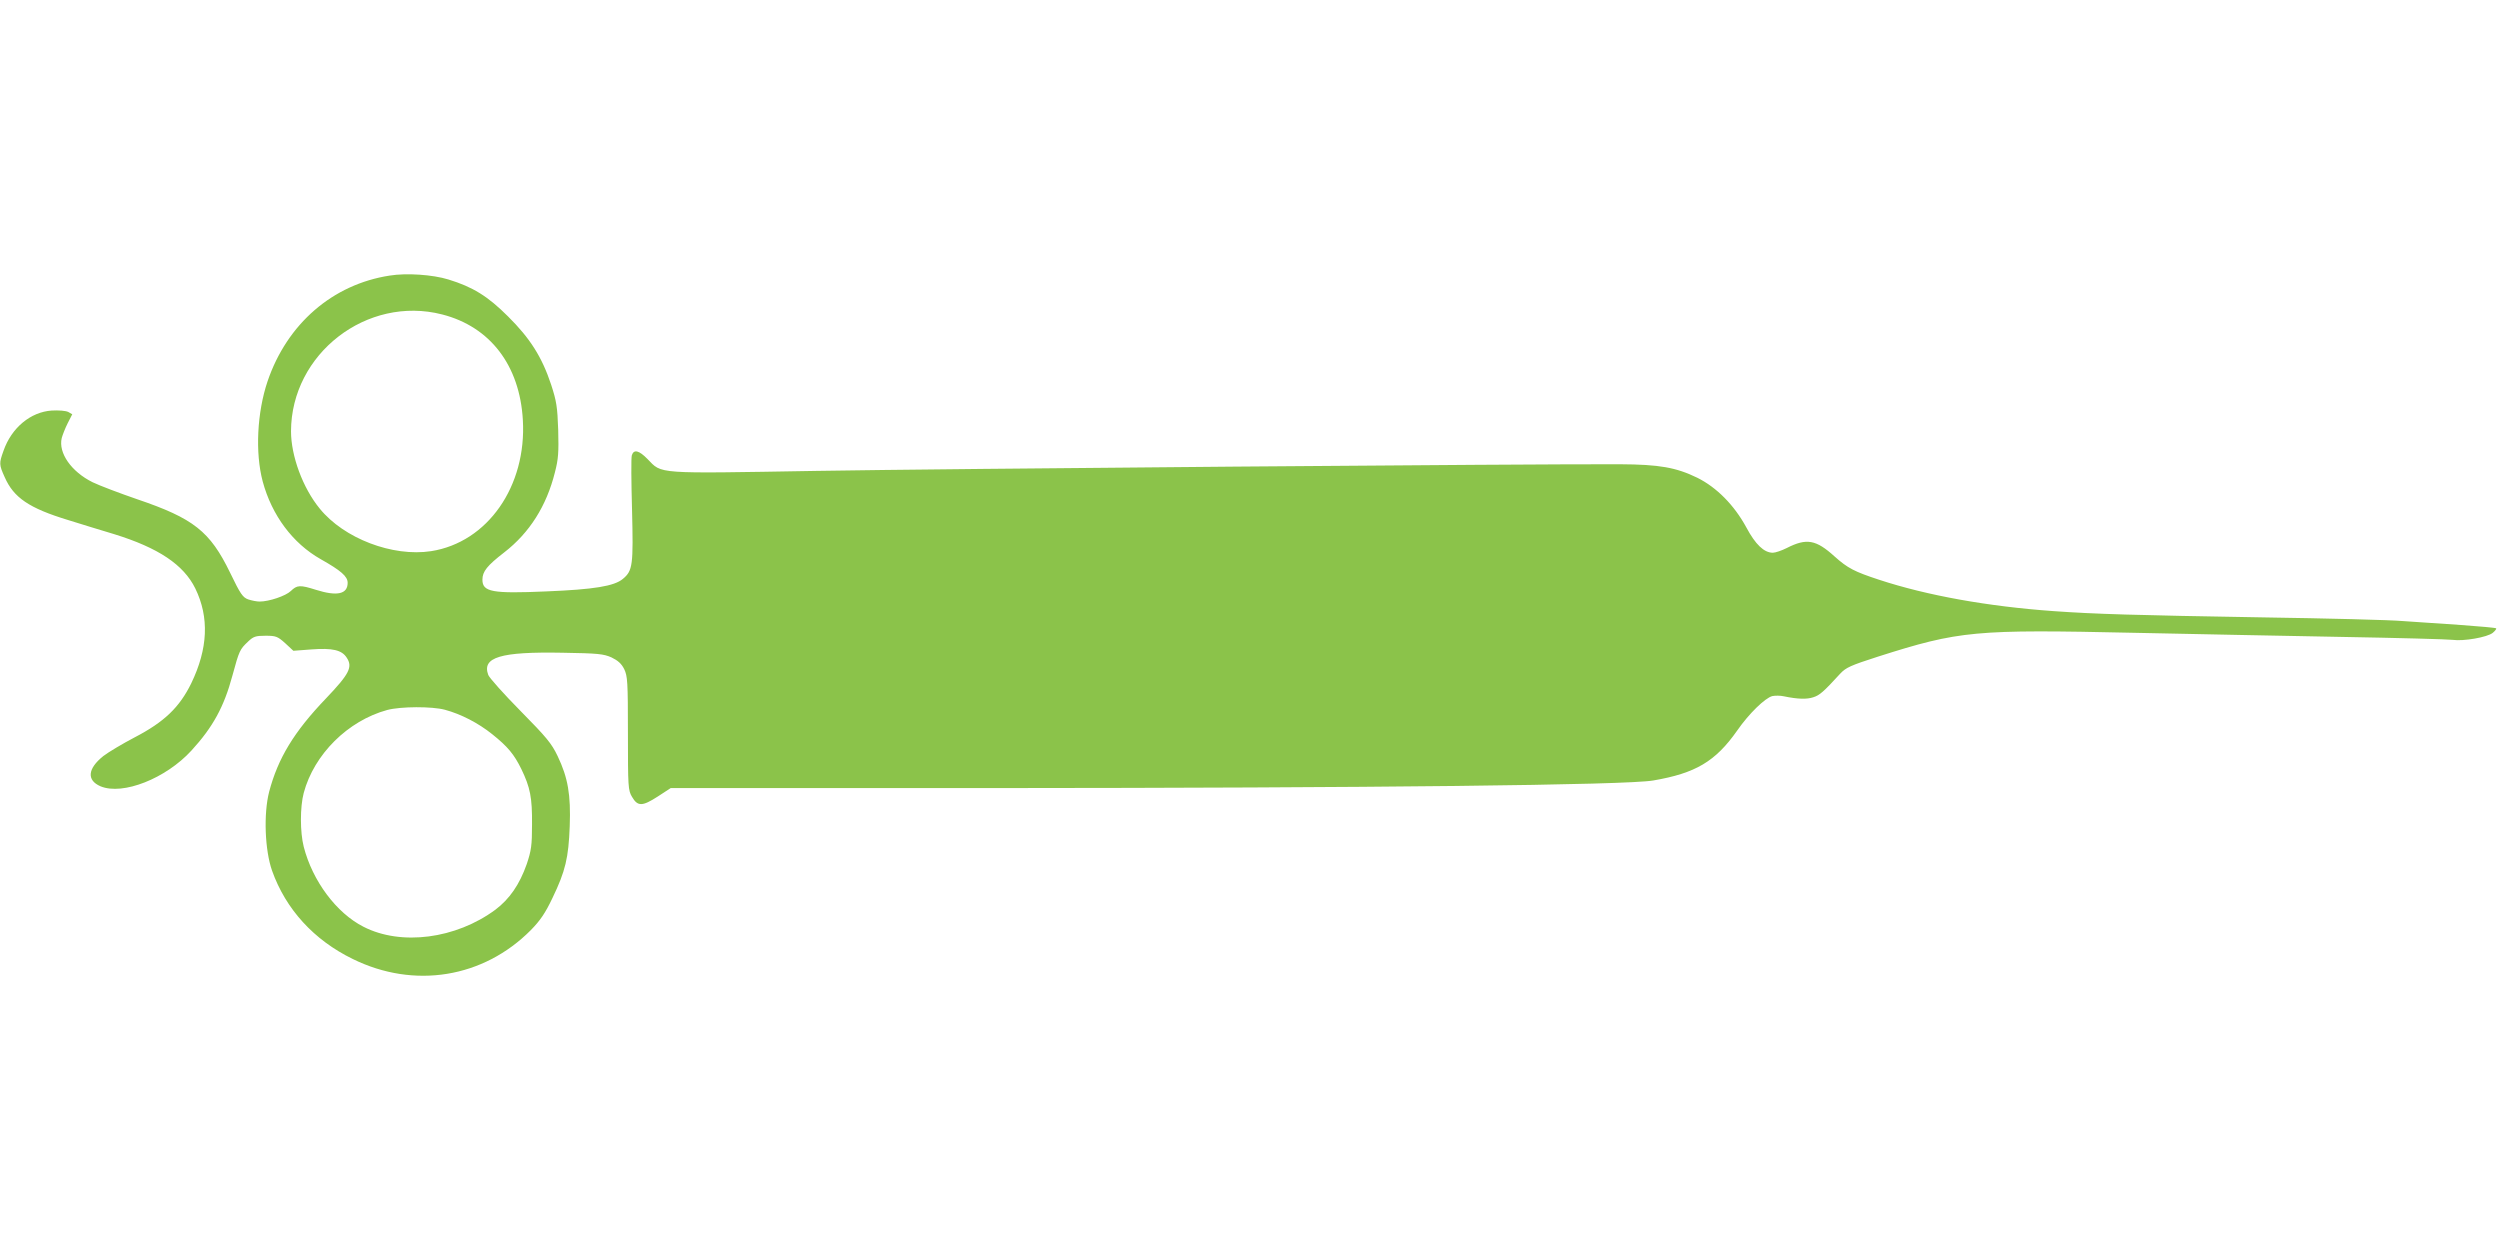 <?xml version="1.0" standalone="no"?>
<!DOCTYPE svg PUBLIC "-//W3C//DTD SVG 20010904//EN"
 "http://www.w3.org/TR/2001/REC-SVG-20010904/DTD/svg10.dtd">
<svg version="1.0" xmlns="http://www.w3.org/2000/svg"
 width="1280pt" height="640pt" viewBox="0 0 1280 640"
 preserveAspectRatio="xMidYMid meet">
<g transform="translate(0,640) scale(0.1,-0.1)"
fill="#8bc34a" stroke="none">
<path d="M1995 4989 c-292 -45 -525 -247 -625 -541 -54 -160 -64 -366 -25
-513 47 -174 154 -317 297 -398 103 -58 138 -88 138 -121 0 -58 -54 -70 -162
-36 -82 26 -97 25 -129 -6 -26 -25 -111 -54 -160 -54 -14 0 -40 5 -58 11 -28
10 -40 27 -93 137 -103 212 -187 278 -476 376 -90 31 -193 70 -228 87 -109 54
-176 150 -158 226 4 15 17 49 30 75 l24 47 -21 12 c-13 6 -48 9 -84 7 -108 -7
-206 -88 -247 -206 -23 -64 -23 -71 6 -135 46 -105 125 -159 326 -220 63 -20
169 -52 235 -72 226 -70 355 -156 415 -278 72 -148 65 -308 -21 -486 -60 -122
-137 -197 -289 -276 -63 -33 -135 -76 -161 -96 -81 -65 -86 -124 -14 -155 114
-47 334 40 465 183 110 120 167 224 210 384 35 129 38 134 80 174 27 26 39 30
89 30 53 0 62 -3 101 -38 l42 -39 93 7 c107 8 155 -3 180 -42 32 -48 14 -83
-106 -209 -164 -171 -246 -307 -291 -478 -29 -113 -22 -299 15 -404 70 -197
214 -355 413 -452 315 -155 669 -97 912 148 48 49 74 87 111 165 66 137 82
205 88 367 6 161 -9 248 -62 359 -31 65 -57 96 -190 231 -85 86 -159 169 -165
184 -34 91 62 120 381 114 182 -3 209 -6 250 -24 33 -16 51 -32 65 -60 17 -36
19 -63 19 -329 0 -274 1 -292 21 -325 29 -50 53 -49 132 2 l66 43 1641 0
c1951 1 3254 15 3390 39 216 37 318 97 429 255 61 88 143 167 180 177 15 3 41
3 59 -1 72 -15 118 -16 151 -5 32 10 52 27 138 121 29 31 53 42 193 87 418
133 495 140 1315 122 294 -6 771 -16 1060 -21 289 -5 544 -12 567 -15 56 -8
178 13 206 36 12 10 20 20 17 23 -3 3 -84 10 -180 17 -96 6 -228 15 -295 20
-66 6 -390 14 -720 19 -657 11 -859 17 -1070 32 -337 24 -649 80 -895 161
-125 41 -160 59 -227 119 -95 86 -143 95 -245 43 -26 -13 -58 -24 -71 -24 -45
0 -89 42 -136 130 -62 114 -152 205 -251 254 -109 53 -195 68 -395 69 -444 2
-3462 -23 -4116 -34 -831 -14 -788 -17 -864 61 -43 44 -70 51 -80 19 -4 -11
-3 -136 1 -278 7 -284 4 -313 -47 -355 -44 -37 -147 -54 -392 -64 -277 -12
-327 -3 -327 60 0 42 24 72 112 140 129 100 216 237 259 409 18 69 20 103 17
218 -4 118 -9 148 -36 231 -47 142 -108 238 -221 350 -104 104 -181 151 -305
189 -81 25 -215 34 -301 20z m269 -199 c246 -63 397 -261 413 -540 20 -340
-181 -627 -470 -672 -197 -30 -446 65 -570 218 -87 106 -147 270 -147 396 1
397 389 697 774 598z m14 -2024 c82 -22 171 -68 242 -125 80 -64 112 -103 149
-178 46 -95 56 -147 55 -283 0 -109 -4 -135 -27 -204 -37 -105 -88 -179 -161
-234 -202 -149 -482 -186 -675 -87 -138 70 -261 234 -306 410 -19 75 -19 203
0 275 53 198 226 370 428 425 68 18 228 19 295 1z"/>
</g>
</svg>
